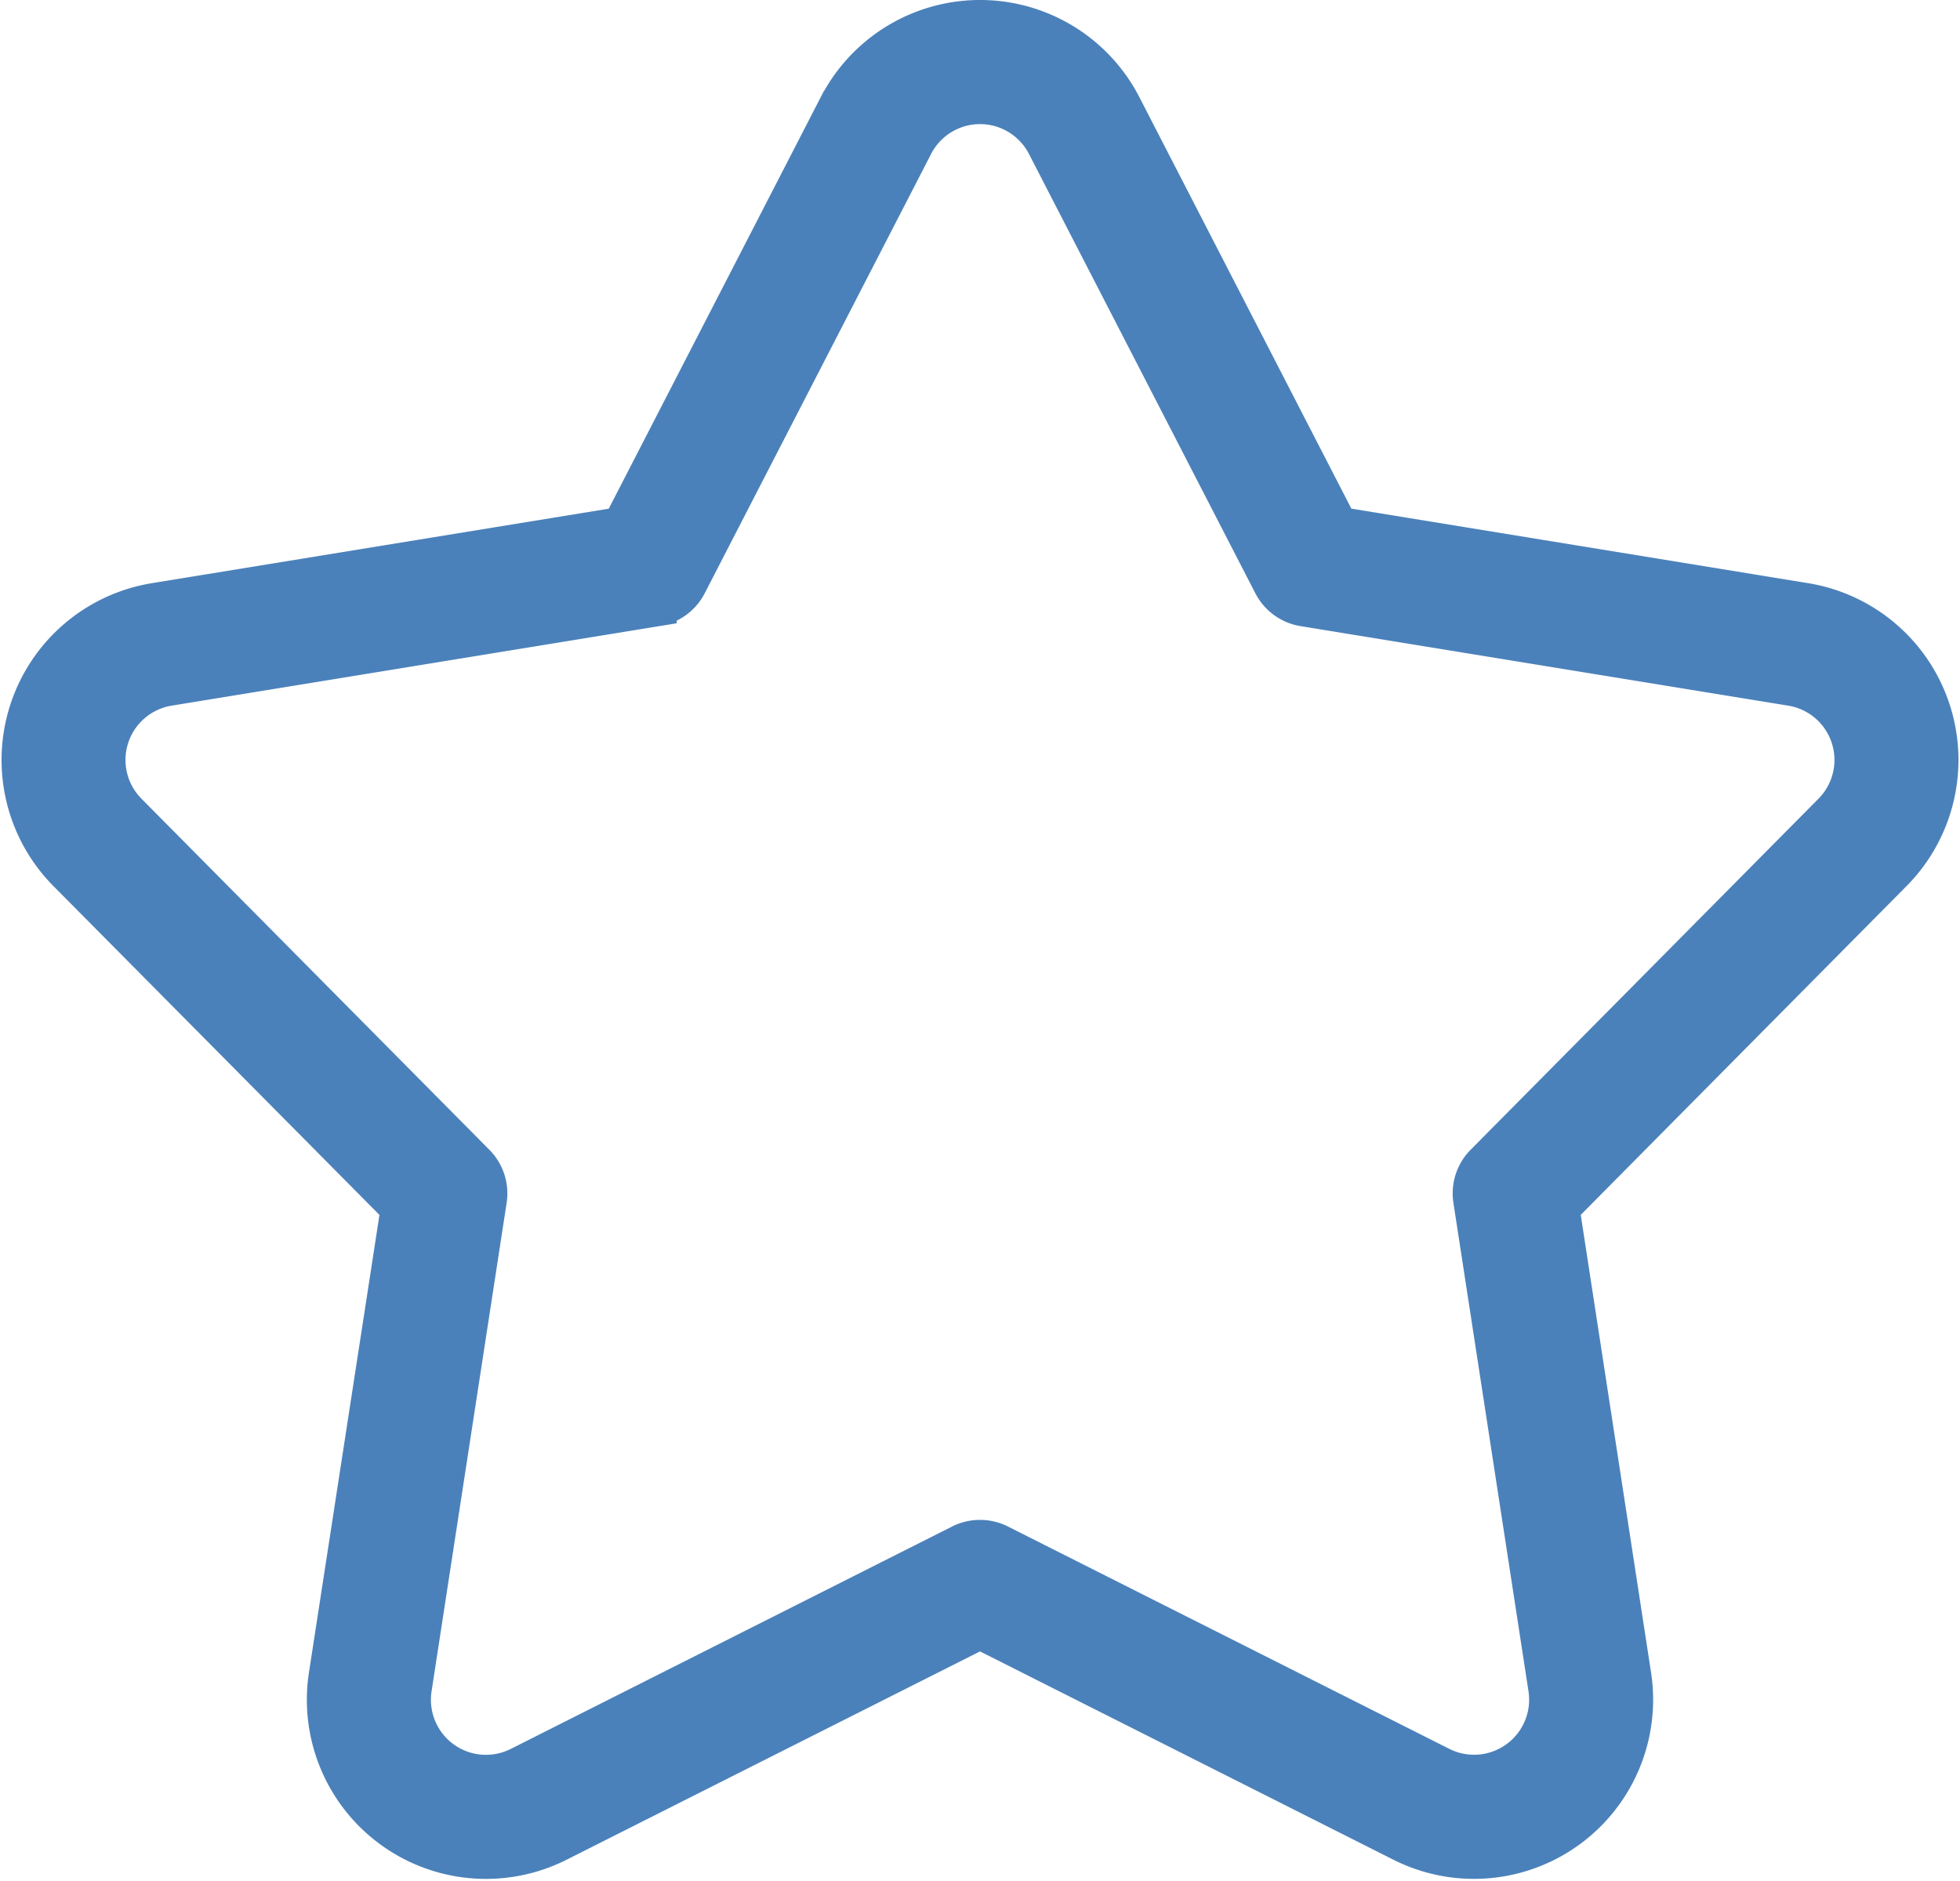 <svg xmlns="http://www.w3.org/2000/svg" width="48.03" height="46.091" viewBox="0 0 48.03 46.091"><g id="noun-star-5587500" transform="translate(-2.351 0.5)"><path id="Path_522" data-name="Path 522" d="M101.526,25.426l-5.31,10.308L84.77,37.6a3.89,3.89,0,0,0-2.136,6.577L90.8,52.413,89.034,63.874a3.889,3.889,0,0,0,5.594,4.065l10.356-5.218,10.356,5.218a3.89,3.89,0,0,0,5.594-4.065l-1.761-11.462,8.161-8.236A3.889,3.889,0,0,0,125.2,37.6l-11.445-1.867-5.311-10.308a3.89,3.89,0,0,0-6.916,0Zm1.815.934a1.849,1.849,0,0,1,3.287,0l5.548,10.765a1.019,1.019,0,0,0,.742.54l11.952,1.949a1.848,1.848,0,0,1,1.016,3.126l-8.523,8.6a1.019,1.019,0,0,0-.284.873l1.84,11.97a1.849,1.849,0,0,1-2.66,1.932l-10.816-5.448a1.022,1.022,0,0,0-.917,0L93.71,66.117a1.849,1.849,0,0,1-2.66-1.932l1.84-11.97a1.018,1.018,0,0,0-.284-.873l-8.523-8.6A1.848,1.848,0,0,1,85.1,39.613l11.952-1.949a1.02,1.02,0,0,0,.742-.54l5.548-10.765Z" transform="translate(-78.618 -23.317)" fill="#4b81ba" stroke="#4b81ba" stroke-width="1" fill-rule="evenodd"></path></g></svg>
